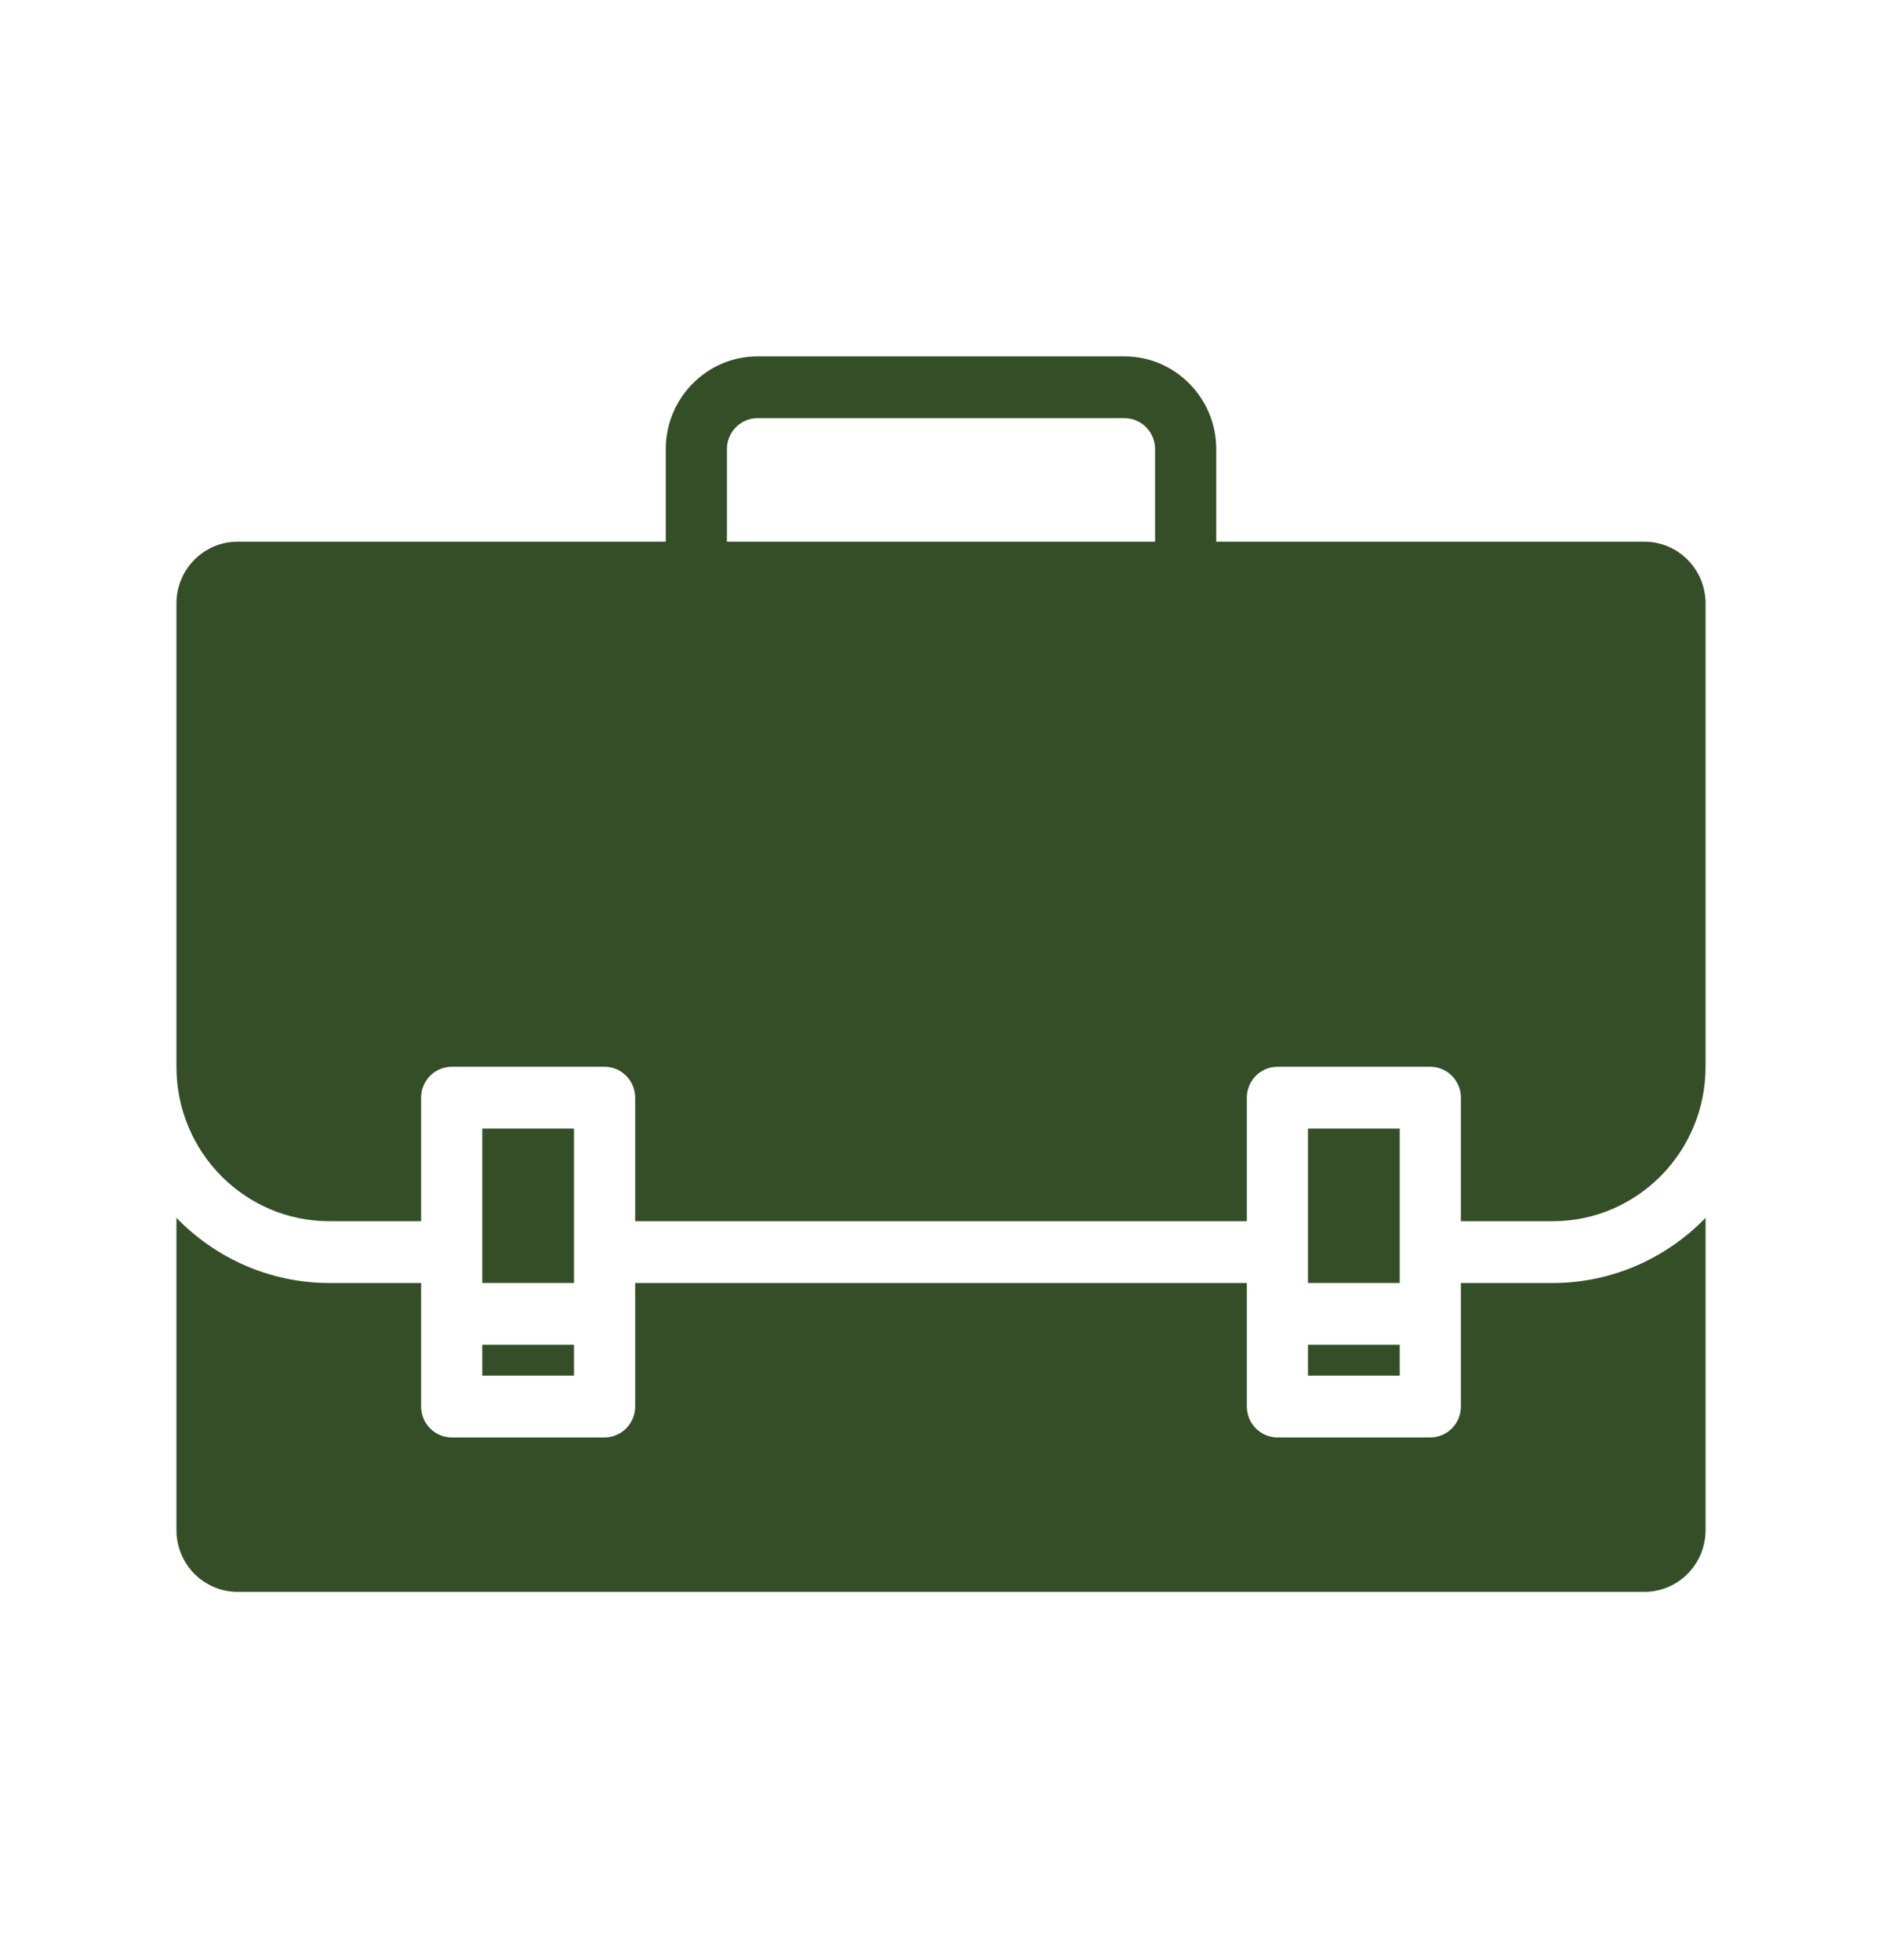 <svg width="72" height="75" viewBox="0 0 72 75" fill="none" xmlns="http://www.w3.org/2000/svg">
<path d="M59.4 49.091C61.69 49.091 63.765 48.131 65.25 46.598V58.545C65.25 59.852 64.203 60.909 62.91 60.909H9.09C7.797 60.909 6.75 59.851 6.75 58.545V46.598C8.24 48.131 10.31 49.091 12.6 49.091H16.11V53.818C16.11 54.469 16.636 55 17.28 55H23.13C23.774 55 24.3 54.469 24.3 53.818V49.091H47.7V53.818C47.7 54.469 48.226 55 48.87 55H54.72C55.364 55 55.89 54.469 55.89 53.818V49.091H59.4ZM21.96 43.182H18.45V49.091H21.96V43.182ZM18.45 52.636H21.96V51.455H18.45V52.636ZM50.04 52.636H53.55V51.455H50.04V52.636ZM65.25 23.091V40.818C65.25 44.082 62.631 46.727 59.4 46.727H55.89V42C55.89 41.349 55.364 40.818 54.72 40.818H48.87C48.226 40.818 47.7 41.349 47.7 42V46.727H24.3V42C24.3 41.349 23.774 40.818 23.13 40.818H17.28C16.636 40.818 16.11 41.349 16.11 42V46.727H12.6C9.369 46.727 6.75 44.082 6.75 40.818V23.091C6.75 21.784 7.797 20.727 9.09 20.727H25.47V17.182C25.47 15.229 27.047 13.636 28.98 13.636H43.02C44.953 13.636 46.53 15.229 46.53 17.182V20.727H62.91C64.203 20.727 65.25 21.784 65.25 23.091ZM27.81 20.727H44.19V17.182C44.19 16.531 43.664 16 43.02 16H28.98C28.336 16 27.81 16.531 27.81 17.182V20.727ZM53.55 43.182H50.04V49.091H53.55V43.182Z" fill="#344F28"/>
</svg>
